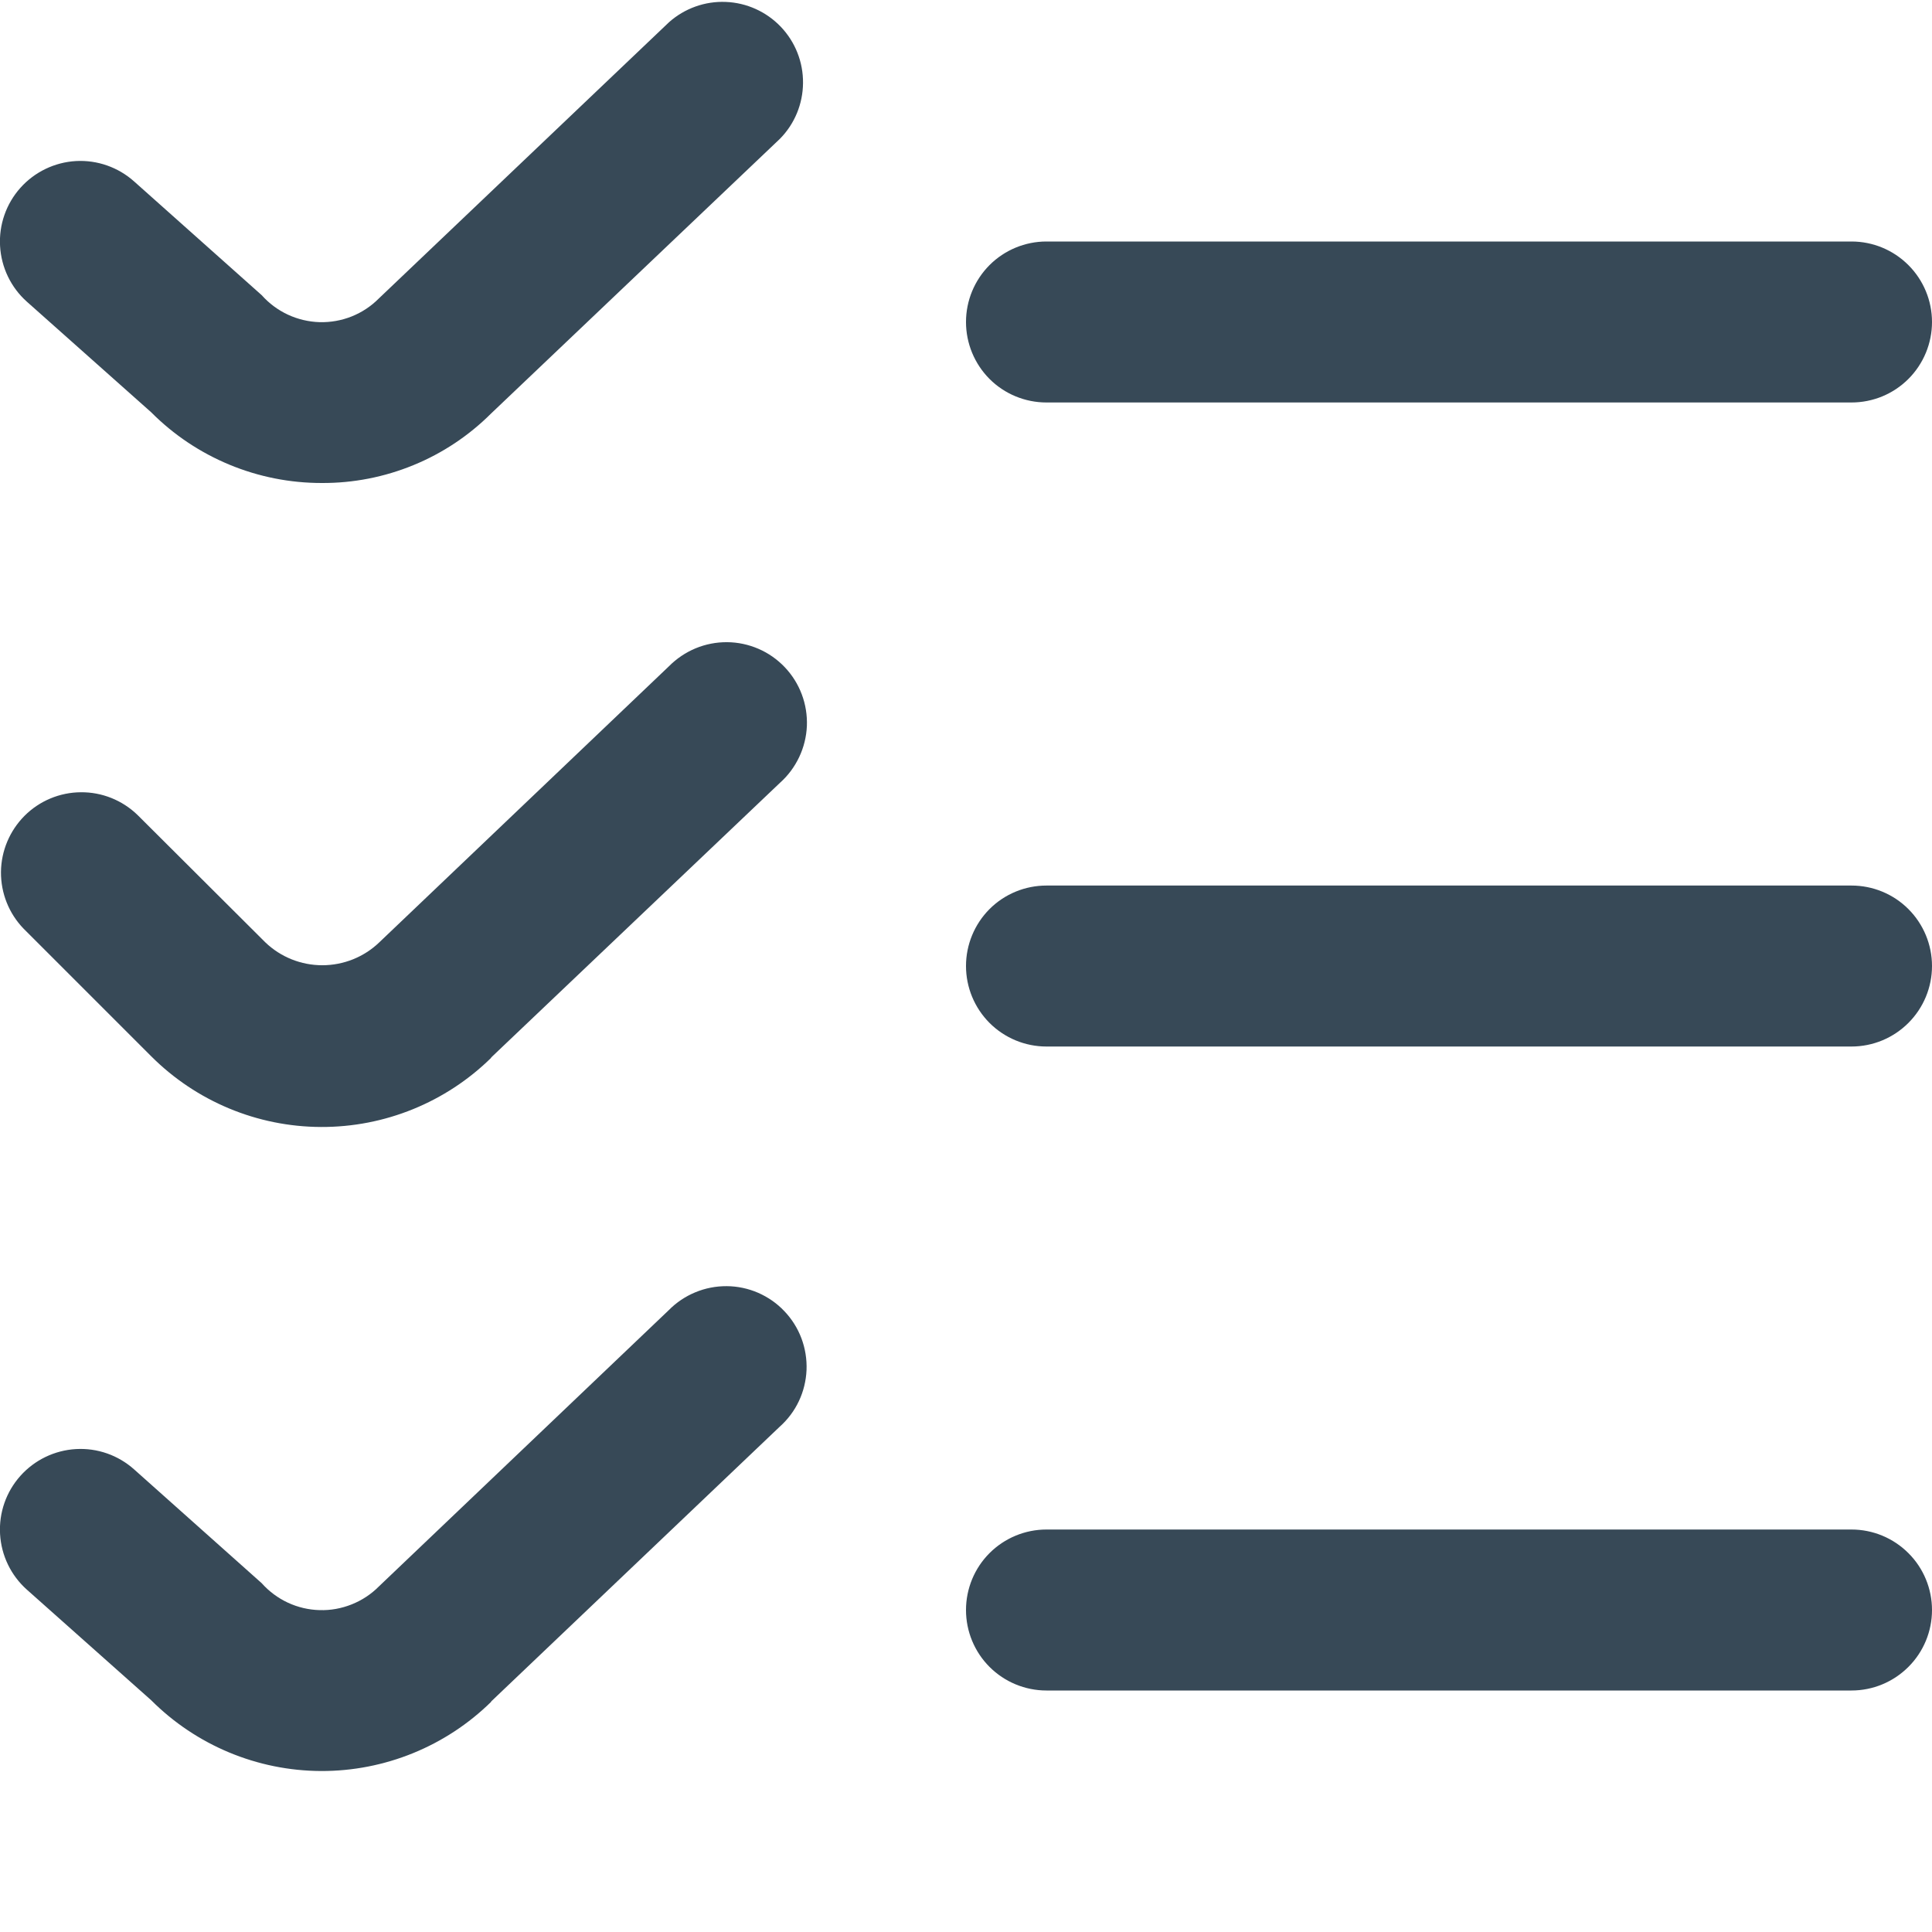<svg width="28" height="28" viewBox="0 0 28 28" fill="none" xmlns="http://www.w3.org/2000/svg">
<g clip-path="url(#clip0_147_562)">
<path d="M4.666 7C4.207 7.001 3.751 6.911 3.326 6.735C2.901 6.559 2.515 6.301 2.191 5.975L0.389 4.372C0.158 4.166 0.019 3.876 0.001 3.567C-0.017 3.258 0.089 2.954 0.295 2.723C0.501 2.492 0.791 2.352 1.1 2.334C1.409 2.317 1.712 2.423 1.943 2.629L3.793 4.278C3.899 4.397 4.028 4.493 4.172 4.56C4.316 4.627 4.473 4.664 4.632 4.669C4.791 4.673 4.949 4.645 5.097 4.586C5.245 4.527 5.379 4.438 5.491 4.325L9.696 0.322C9.922 0.121 10.218 0.015 10.52 0.028C10.822 0.04 11.108 0.17 11.317 0.389C11.526 0.609 11.641 0.9 11.638 1.203C11.636 1.506 11.516 1.796 11.304 2.011L7.116 5.994C6.794 6.315 6.412 6.569 5.992 6.741C5.571 6.914 5.121 7.002 4.666 7ZM28 4.667C28 4.357 27.877 4.061 27.658 3.842C27.439 3.623 27.143 3.5 26.833 3.5H15.166C14.857 3.5 14.56 3.623 14.341 3.842C14.123 4.061 14 4.357 14 4.667C14 4.976 14.123 5.273 14.341 5.492C14.56 5.711 14.857 5.833 15.166 5.833H26.833C27.143 5.833 27.439 5.711 27.658 5.492C27.877 5.273 28 4.976 28 4.667ZM7.116 15.328L11.304 11.345C11.421 11.241 11.515 11.114 11.582 10.973C11.649 10.832 11.687 10.678 11.694 10.522C11.7 10.365 11.675 10.209 11.62 10.063C11.565 9.916 11.481 9.783 11.373 9.669C11.265 9.556 11.136 9.465 10.992 9.403C10.848 9.341 10.694 9.308 10.537 9.307C10.381 9.306 10.226 9.336 10.081 9.396C9.937 9.456 9.806 9.544 9.696 9.655L5.496 13.658C5.274 13.871 4.978 13.989 4.671 13.989C4.364 13.989 4.068 13.871 3.846 13.658L1.991 11.809C1.771 11.597 1.477 11.479 1.171 11.482C0.865 11.484 0.572 11.607 0.356 11.823C0.14 12.04 0.017 12.332 0.014 12.638C0.012 12.944 0.129 13.239 0.342 13.459L2.191 15.308C2.844 15.961 3.728 16.33 4.652 16.333C5.575 16.337 6.463 15.976 7.121 15.328H7.116ZM28 14C28 13.691 27.877 13.394 27.658 13.175C27.439 12.956 27.143 12.834 26.833 12.834H15.166C14.857 12.834 14.56 12.956 14.341 13.175C14.123 13.394 14 13.691 14 14C14 14.31 14.123 14.606 14.341 14.825C14.56 15.044 14.857 15.167 15.166 15.167H26.833C27.143 15.167 27.439 15.044 27.658 14.825C27.877 14.606 28 14.31 28 14ZM7.116 24.661L11.299 20.678C11.416 20.574 11.511 20.448 11.578 20.306C11.645 20.165 11.682 20.011 11.689 19.855C11.695 19.699 11.67 19.543 11.615 19.396C11.56 19.25 11.476 19.116 11.368 19.003C11.261 18.889 11.131 18.799 10.987 18.736C10.844 18.674 10.689 18.641 10.533 18.64C10.376 18.639 10.221 18.669 10.077 18.729C9.932 18.789 9.801 18.877 9.691 18.989L5.491 22.992C5.379 23.105 5.245 23.193 5.097 23.252C4.949 23.311 4.791 23.34 4.632 23.335C4.473 23.331 4.316 23.294 4.172 23.227C4.028 23.16 3.899 23.064 3.793 22.945L1.943 21.295C1.712 21.089 1.409 20.983 1.1 21.001C0.791 21.019 0.501 21.159 0.295 21.39C0.089 21.621 -0.017 21.924 0.001 22.234C0.019 22.543 0.158 22.832 0.389 23.038L2.191 24.641C2.844 25.294 3.728 25.663 4.652 25.667C5.575 25.67 6.463 25.309 7.121 24.661H7.116ZM28 23.334C28 23.024 27.877 22.727 27.658 22.509C27.439 22.29 27.143 22.167 26.833 22.167H15.166C14.857 22.167 14.56 22.29 14.341 22.509C14.123 22.727 14 23.024 14 23.334C14 23.643 14.123 23.94 14.341 24.158C14.56 24.377 14.857 24.5 15.166 24.5H26.833C27.143 24.5 27.439 24.377 27.658 24.158C27.877 23.94 28 23.643 28 23.334Z" fill="#374957"/>
</g>
<defs>
<clipPath id="clip0_147_562">
<rect width="28" height="28" fill="white"/>
</clipPath>
</defs>
</svg>
